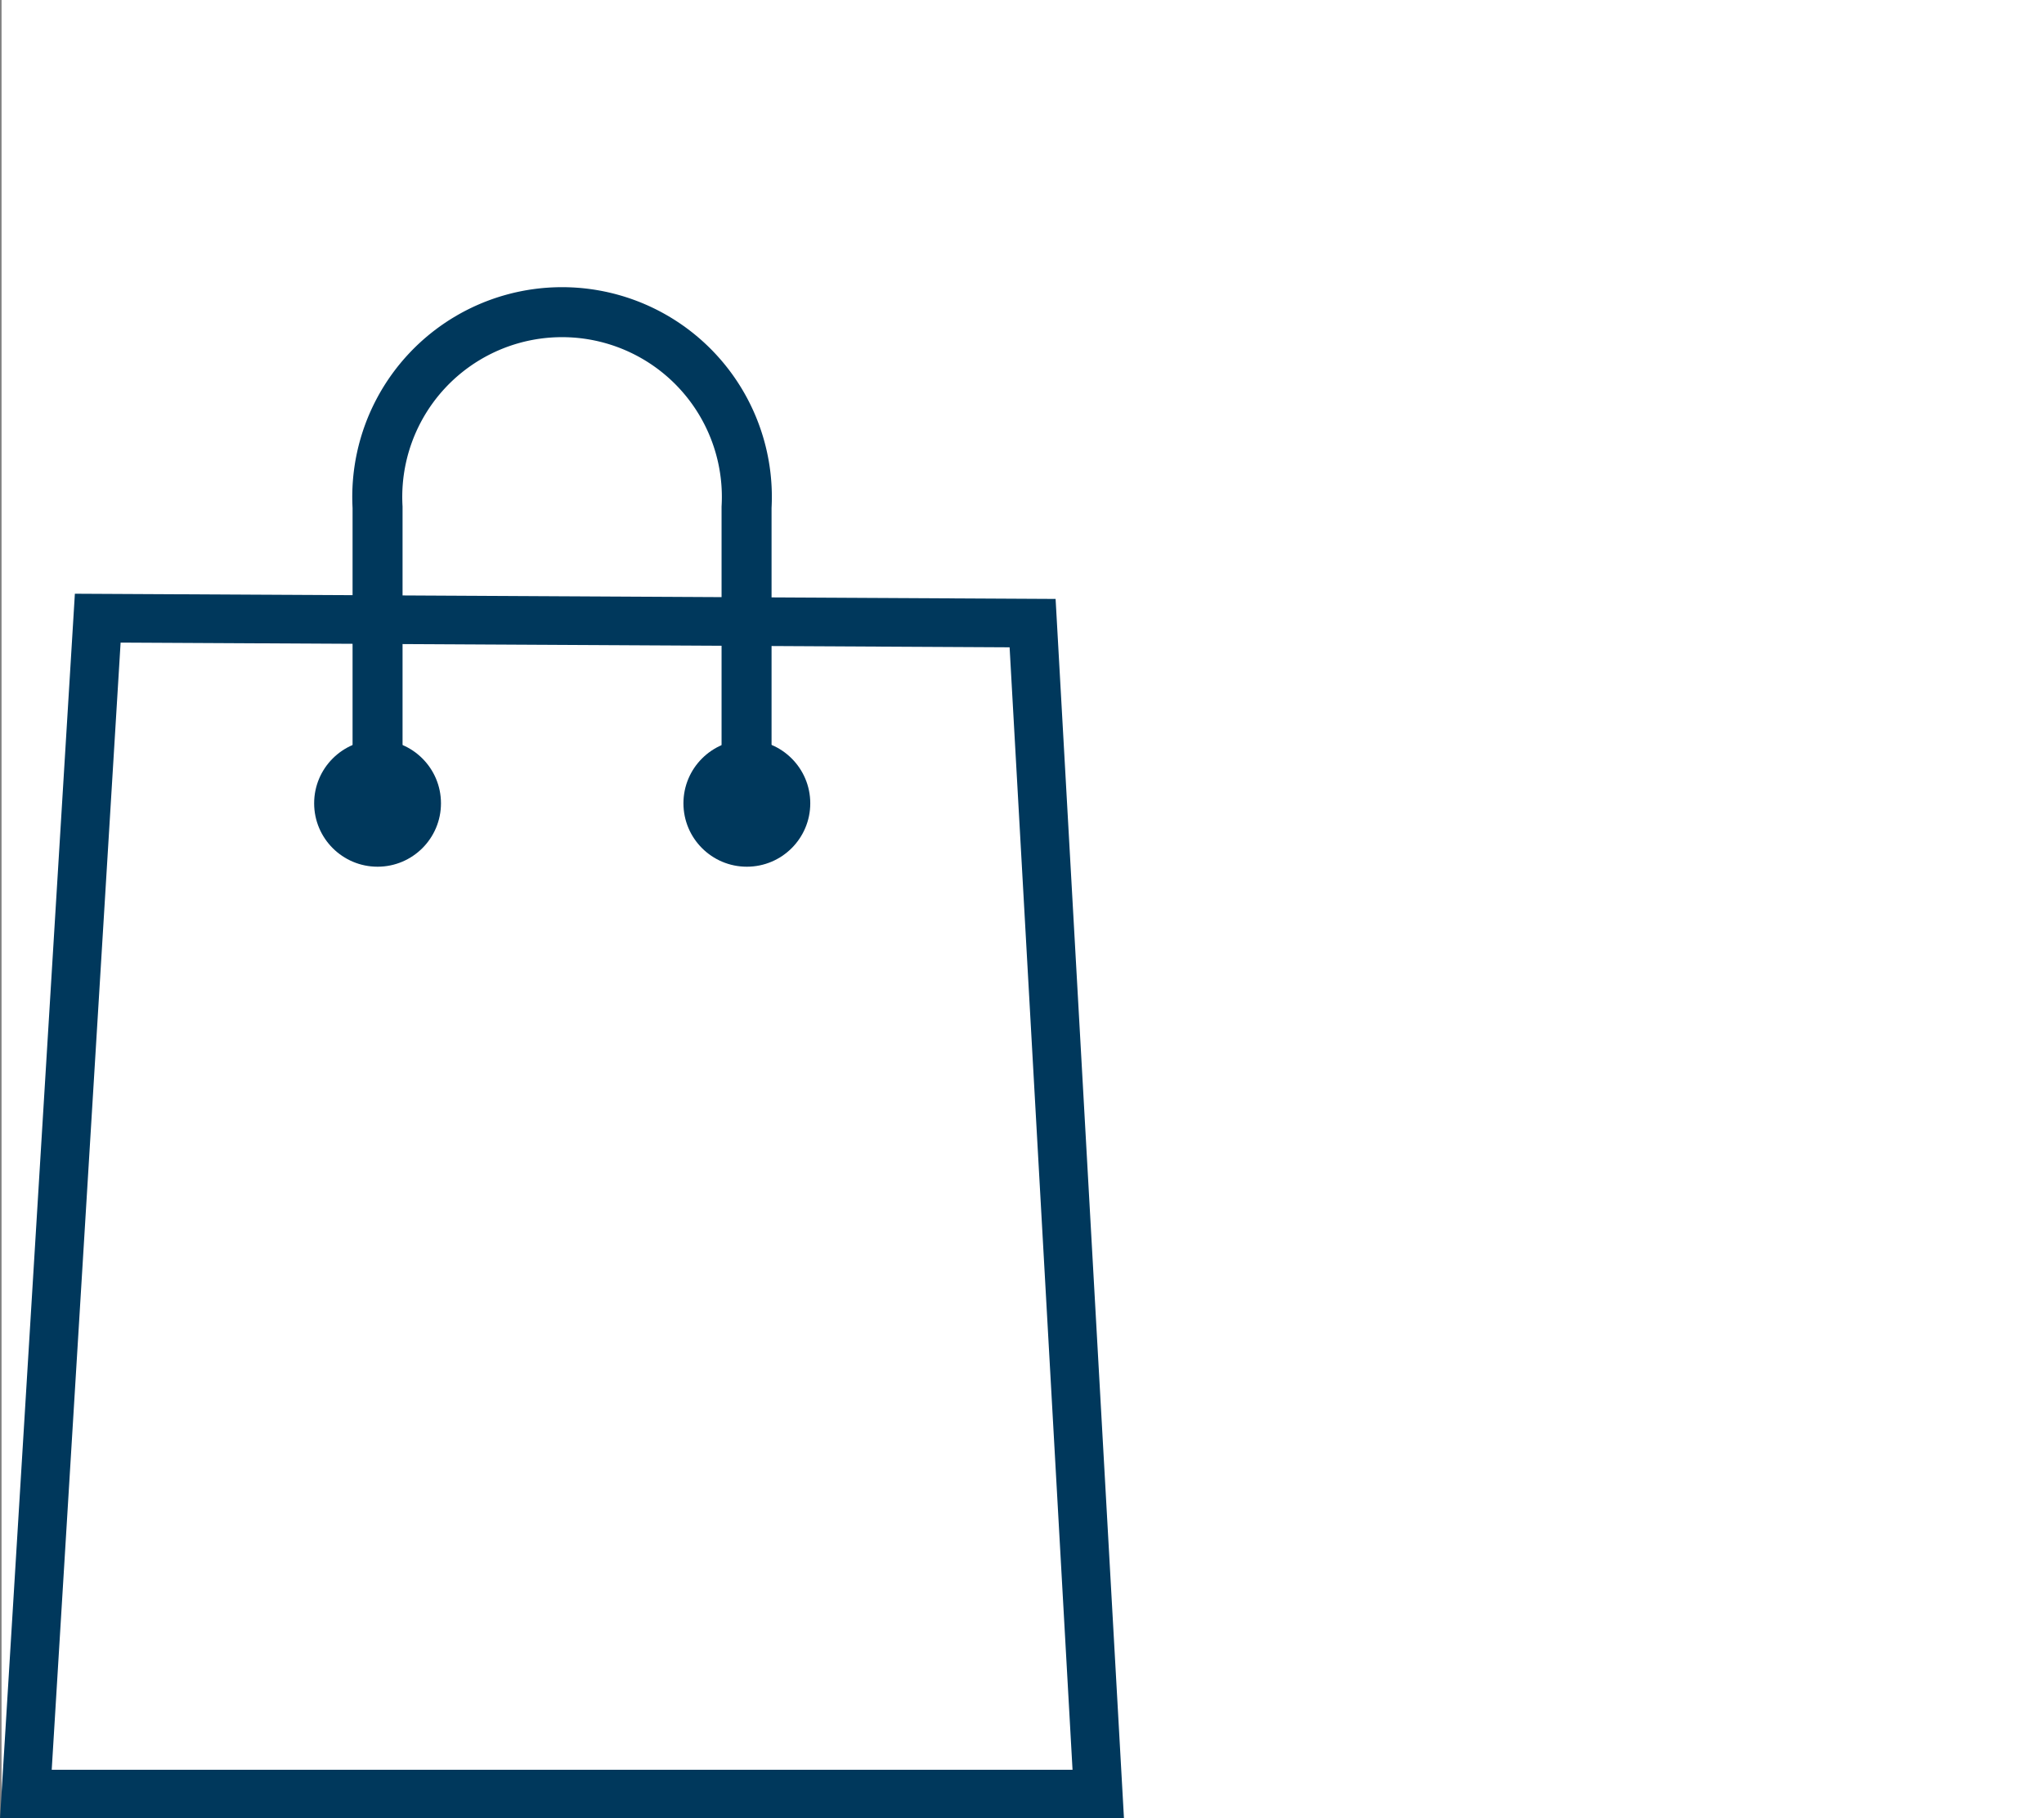 <svg id="Layer_1" data-name="Layer 1" xmlns="http://www.w3.org/2000/svg" viewBox="0 0 210.16 187"><rect x="0" y="0" width="210.16" height="187" fill="#808080" stroke="none"/><defs><style>.cls-1{fill:#fff;}.cls-2,.cls-4{fill:none;stroke:#00385c;stroke-miterlimit:10;}.cls-2{stroke-width:5px;}.cls-3{fill:#00385c;}.cls-4{stroke-linecap:round;stroke-width:5.14px;}</style></defs><title>Untitled-1</title><rect class="cls-1" x="0.16" width="210" height="187"/><polygon class="cls-2" points="112.92 184.5 2.66 184.5 10.05 63.57 106.17 64.08 112.92 184.5"/><circle class="cls-3" cx="38.82" cy="82.61" r="6.52"/><circle class="cls-3" cx="76.79" cy="82.61" r="6.52"/><path class="cls-4" d="M38.66,82.61V52.17a19,19,0,1,1,37.94,0V82.61" transform="translate(0.16)"/></svg>